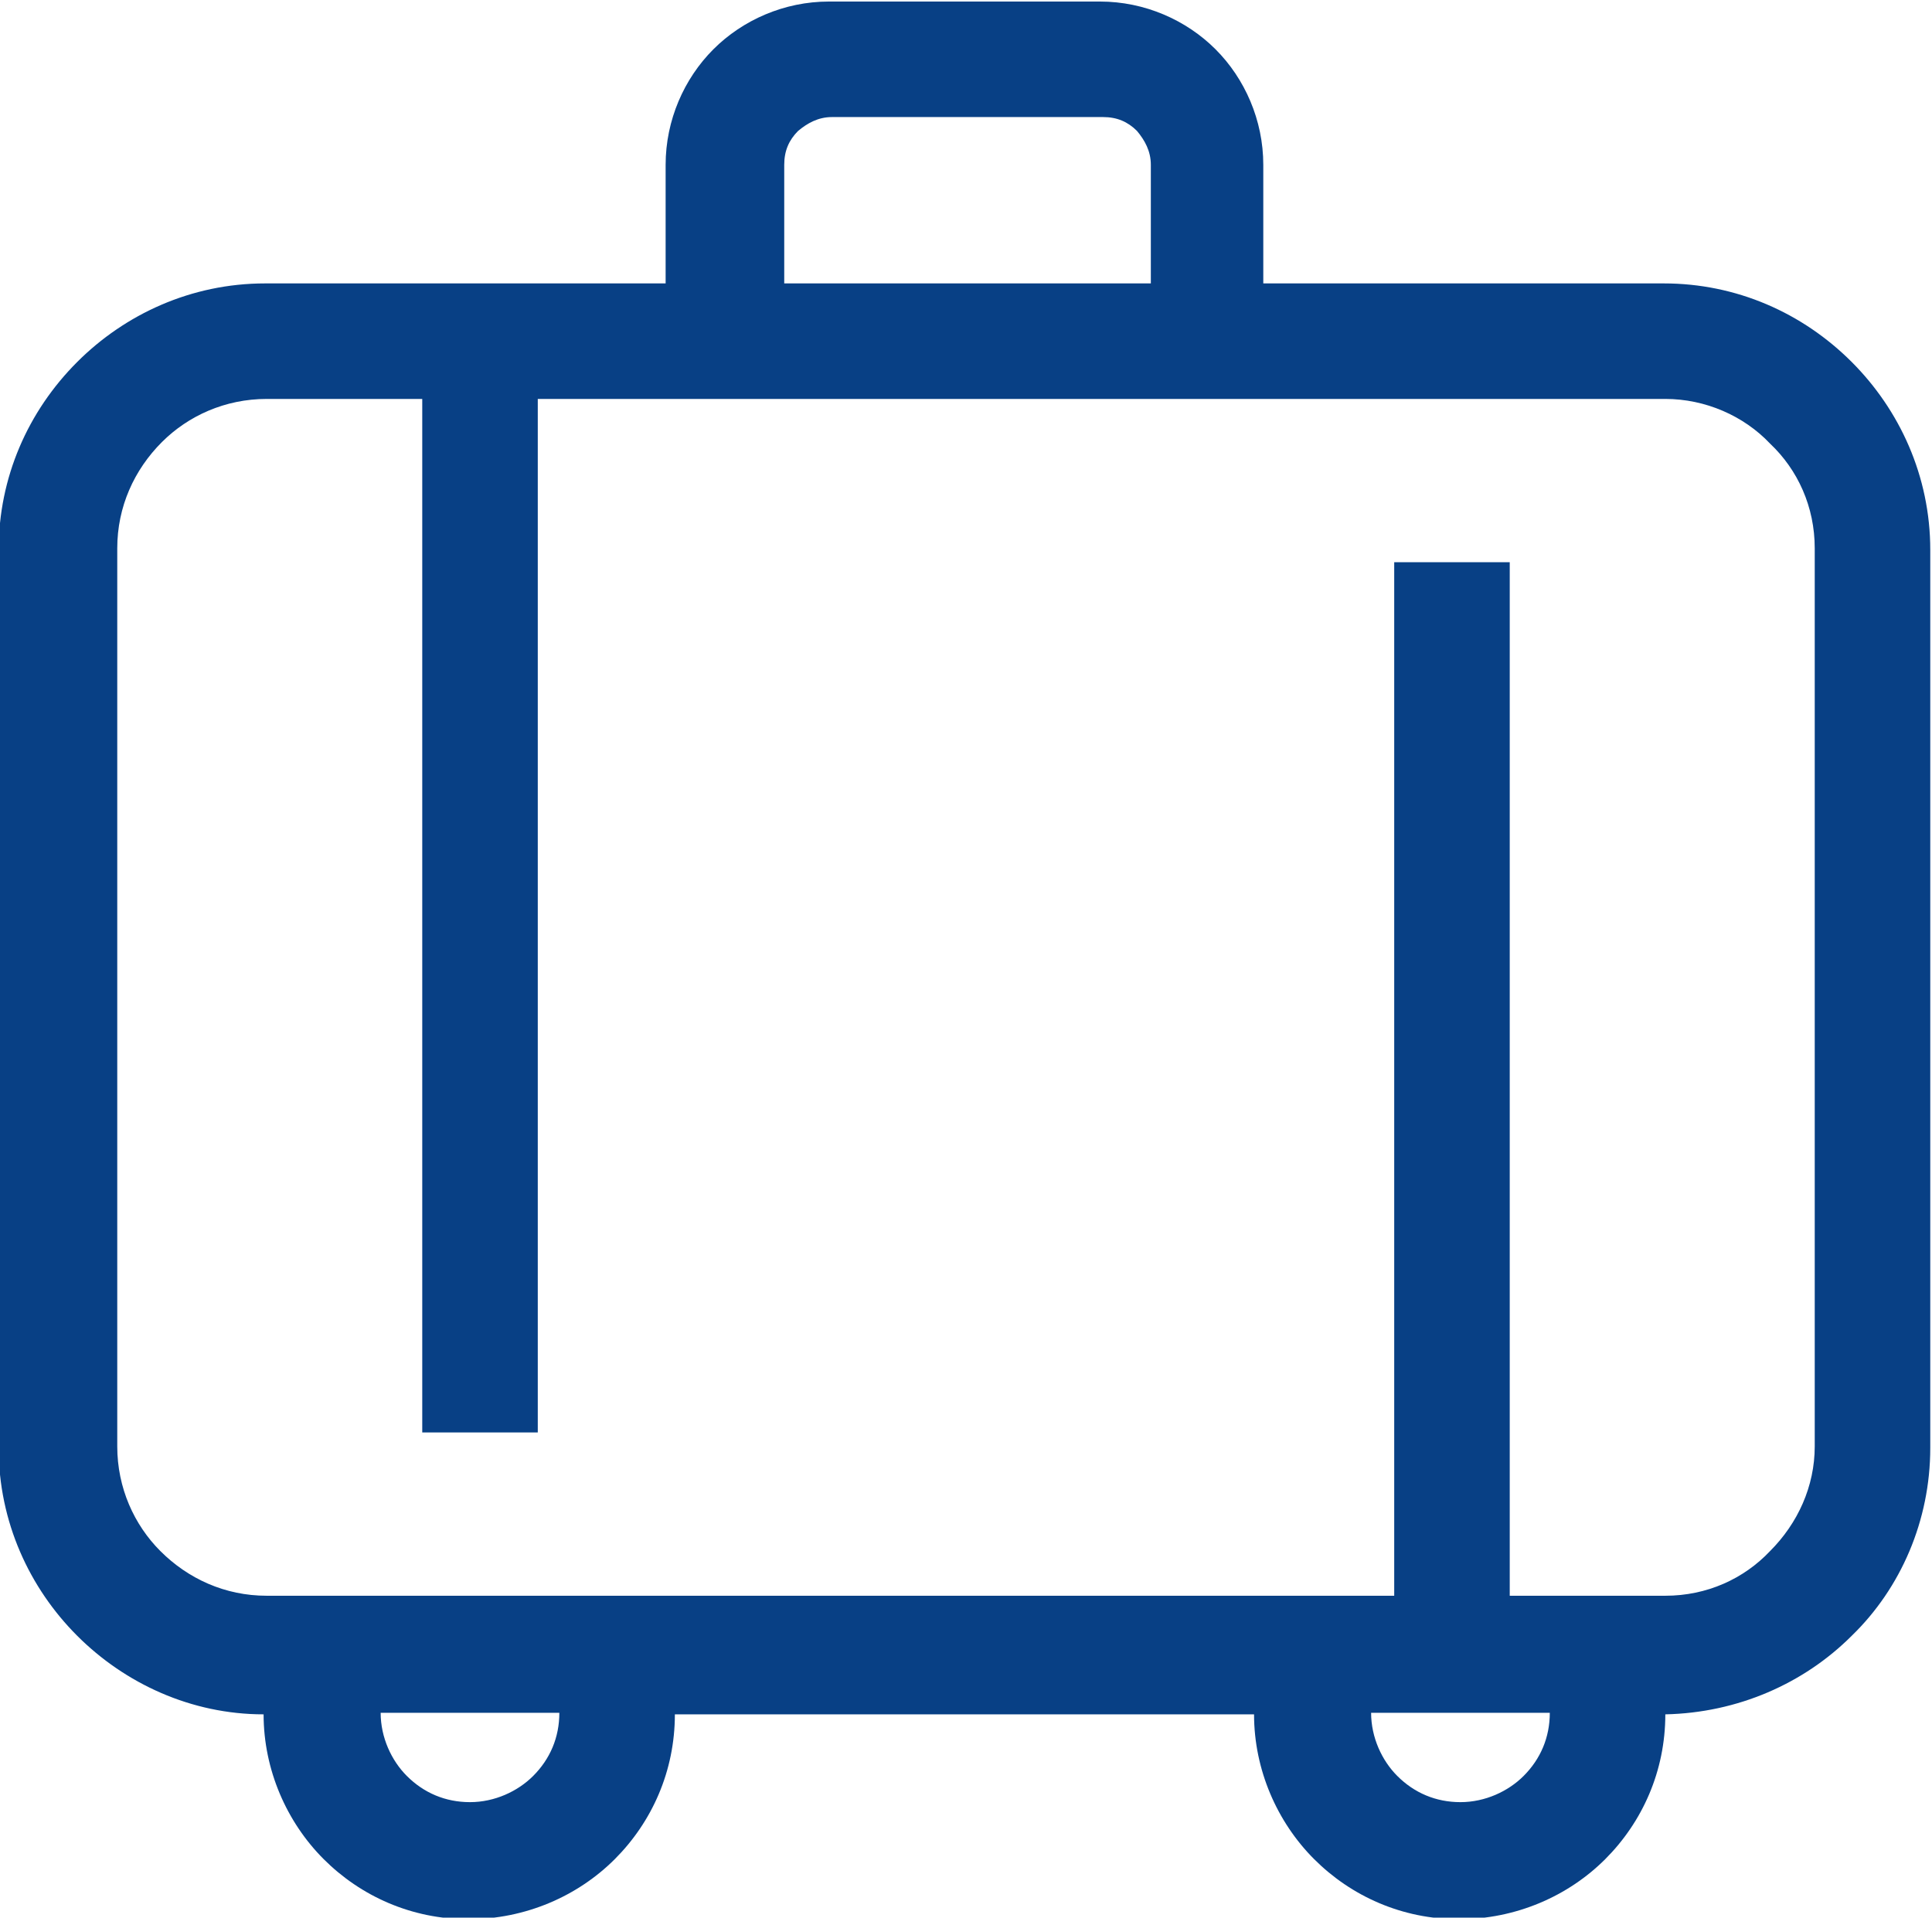 <?xml version="1.0" encoding="UTF-8"?>
<!DOCTYPE svg PUBLIC "-//W3C//DTD SVG 1.1//EN" "http://www.w3.org/Graphics/SVG/1.1/DTD/svg11.dtd">
<!-- Creator: CorelDRAW 2019 (64-Bit) -->
<svg xmlns="http://www.w3.org/2000/svg" xml:space="preserve" width="14.509mm" height="14.402mm" version="1.1" style="shape-rendering:geometricPrecision; text-rendering:geometricPrecision; image-rendering:optimizeQuality; fill-rule:evenodd; clip-rule:evenodd"
viewBox="0 0 12.54 12.45"
 xmlns:xlink="http://www.w3.org/1999/xlink"
 xmlns:xodm="http://www.corel.com/coreldraw/odm/2003">
 <defs>
  <style type="text/css">
   <![CDATA[
    .fil0 {fill:#084085;fill-rule:nonzero}
   ]]>
  </style>
 </defs>
 <g id="Warstwa_x0020_1">
  <g id="_1763171169264">
   <path class="fil0" d="M1.72 1.84l1.01 0 0.38 0 1.21 0 0 -0.77c0,-0.29 0.12,-0.56 0.31,-0.75 0.19,-0.19 0.46,-0.31 0.75,-0.31l1.76 0c0.29,0 0.56,0.12 0.75,0.31 0.19,0.19 0.31,0.46 0.31,0.75l0 0.77 1.59 0 1.01 0c0.47,0 0.9,0.19 1.22,0.51 0.31,0.31 0.51,0.74 0.51,1.22l0 5.83c0,0.47 -0.19,0.91 -0.51,1.22 -0.31,0.31 -0.74,0.5 -1.21,0.51 -0,0.37 -0.15,0.7 -0.39,0.94 -0.24,0.24 -0.58,0.39 -0.95,0.39 -0.37,0 -0.7,-0.15 -0.94,-0.39 -0.24,-0.24 -0.39,-0.58 -0.39,-0.94l-3.76 0c-0,0.37 -0.15,0.7 -0.39,0.94 -0.24,0.24 -0.58,0.39 -0.95,0.39 -0.37,0 -0.7,-0.15 -0.94,-0.39 -0.24,-0.24 -0.39,-0.58 -0.39,-0.94 -0.47,-0 -0.9,-0.2 -1.21,-0.51 -0.31,-0.31 -0.51,-0.74 -0.51,-1.22l0 -5.83c0,-0.47 0.19,-0.9 0.51,-1.22 0.31,-0.31 0.74,-0.51 1.22,-0.51zm8.35 9.28l-0.27 0 -0.9 0c0,0.16 0.07,0.31 0.17,0.41 0.11,0.11 0.25,0.17 0.41,0.17 0.16,0 0.31,-0.07 0.41,-0.17 0.11,-0.11 0.17,-0.25 0.17,-0.41zm-6.43 0l-0.9 0 -0.27 0c0,0.16 0.07,0.31 0.17,0.41 0.11,0.11 0.25,0.17 0.41,0.17 0.16,0 0.31,-0.07 0.41,-0.17 0.11,-0.11 0.17,-0.25 0.17,-0.41zm1.44 -9.28l2.39 0 0 -0.77c0,-0.09 -0.04,-0.16 -0.09,-0.22 -0.06,-0.06 -0.13,-0.09 -0.22,-0.09l-1.76 0c-0.09,0 -0.16,0.04 -0.22,0.09 -0.06,0.06 -0.09,0.13 -0.09,0.22l0 0.77zm-1.59 0.75l0 6.71 -0.75 0 0 -6.71 -1.01 0c-0.27,0 -0.51,0.11 -0.68,0.28 -0.18,0.18 -0.29,0.42 -0.29,0.69l0 5.83c0,0.27 0.11,0.51 0.28,0.68 0.18,0.18 0.42,0.29 0.69,0.29l1.01 0 0.75 0 0.8 0 4.76 0 0 -6.71 0.75 0 0 6.71 1.01 0c0.27,0 0.51,-0.11 0.68,-0.29 0.18,-0.18 0.29,-0.42 0.29,-0.68l0 -5.83c0,-0.27 -0.11,-0.51 -0.29,-0.68 -0.17,-0.18 -0.42,-0.29 -0.68,-0.29l-1.01 0 -0.75 0 -0.59 0 -0.25 0 -0.38 0 -3.52 0 -0.84 0z"/>
  </g>
 </g>
</svg>
